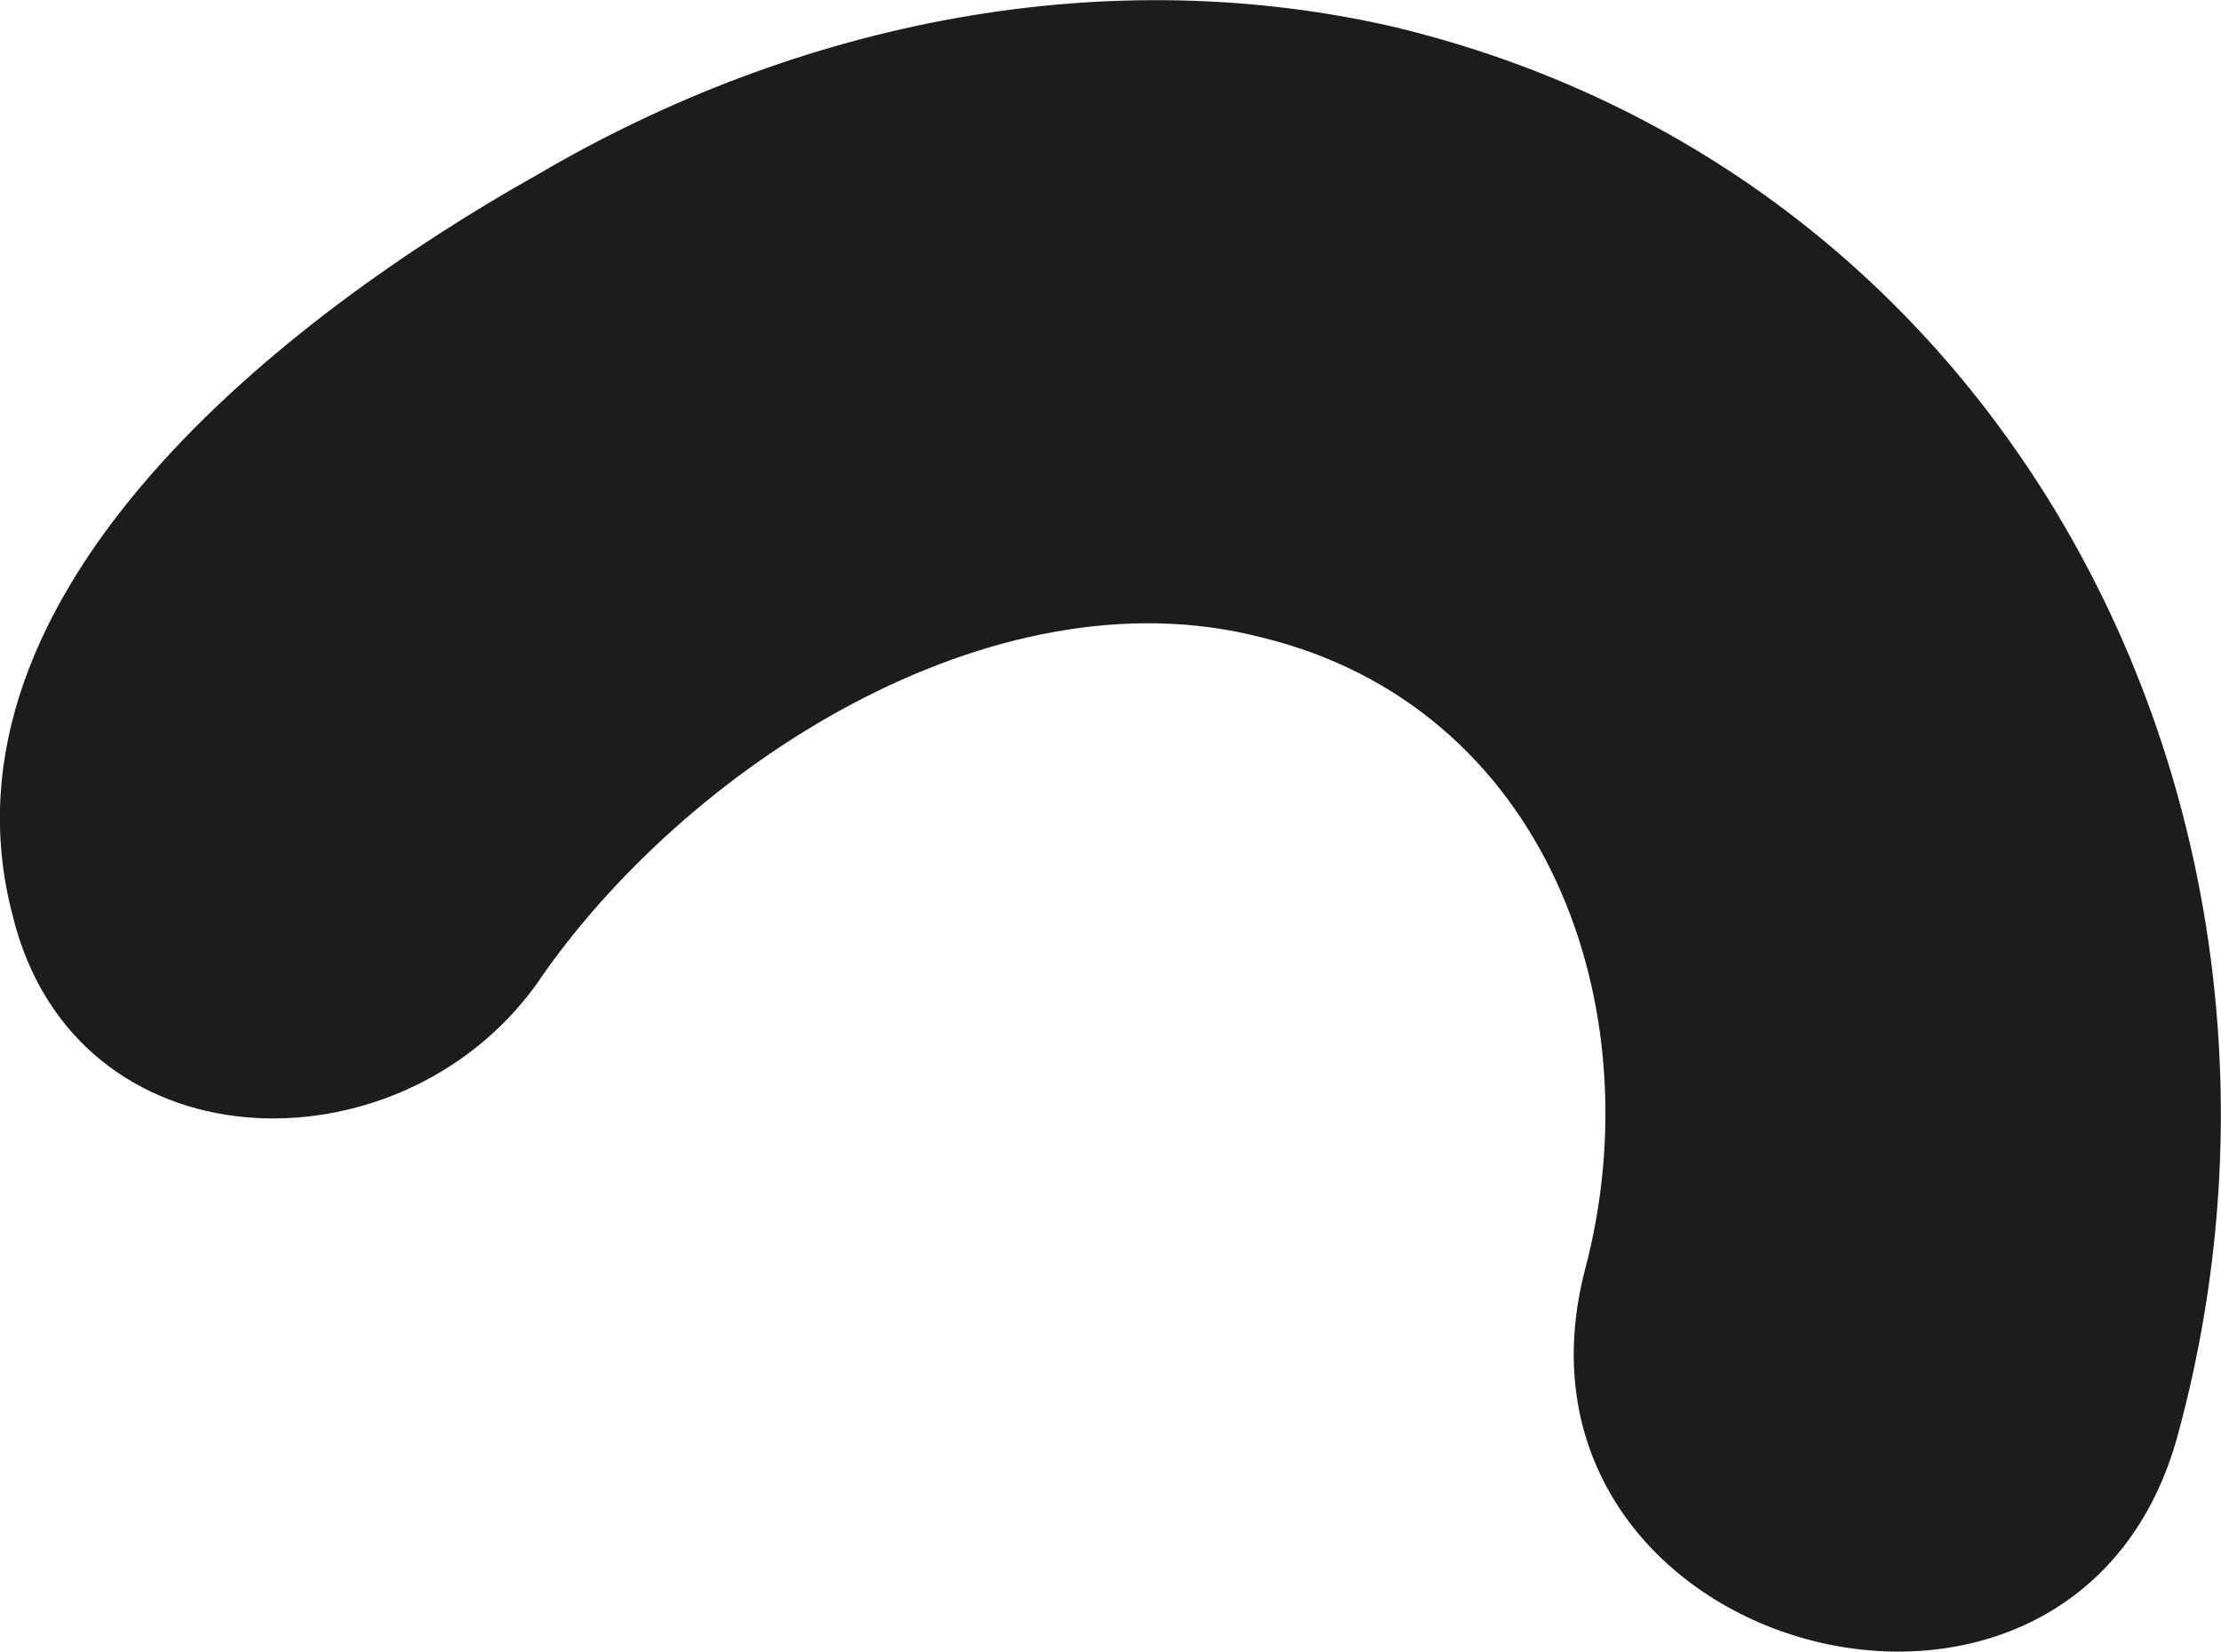 <?xml version="1.0" encoding="UTF-8"?> <svg xmlns="http://www.w3.org/2000/svg" viewBox="0 0 69.54 51.73"> <defs> <style>.d{fill:#1c1c1a;}</style> </defs> <g id="a"></g> <g id="b"> <g id="c"> <path class="d" d="M43.85,.89c-9.17-2.17-18.83-.24-27.04,4.59C9.08,9.82-2.26,18.51,.39,28.65c1.93,7.97,12.07,8.21,16.41,2.17,4.59-6.76,14.24-13.04,22.69-10.86,8.93,2.17,12.31,11.59,10.14,19.79-3.14,12.07,15.45,17.14,18.59,5.07C73.29,25.99,63.4,5.71,43.84,.89h0Z"></path> </g> </g> </svg> 
